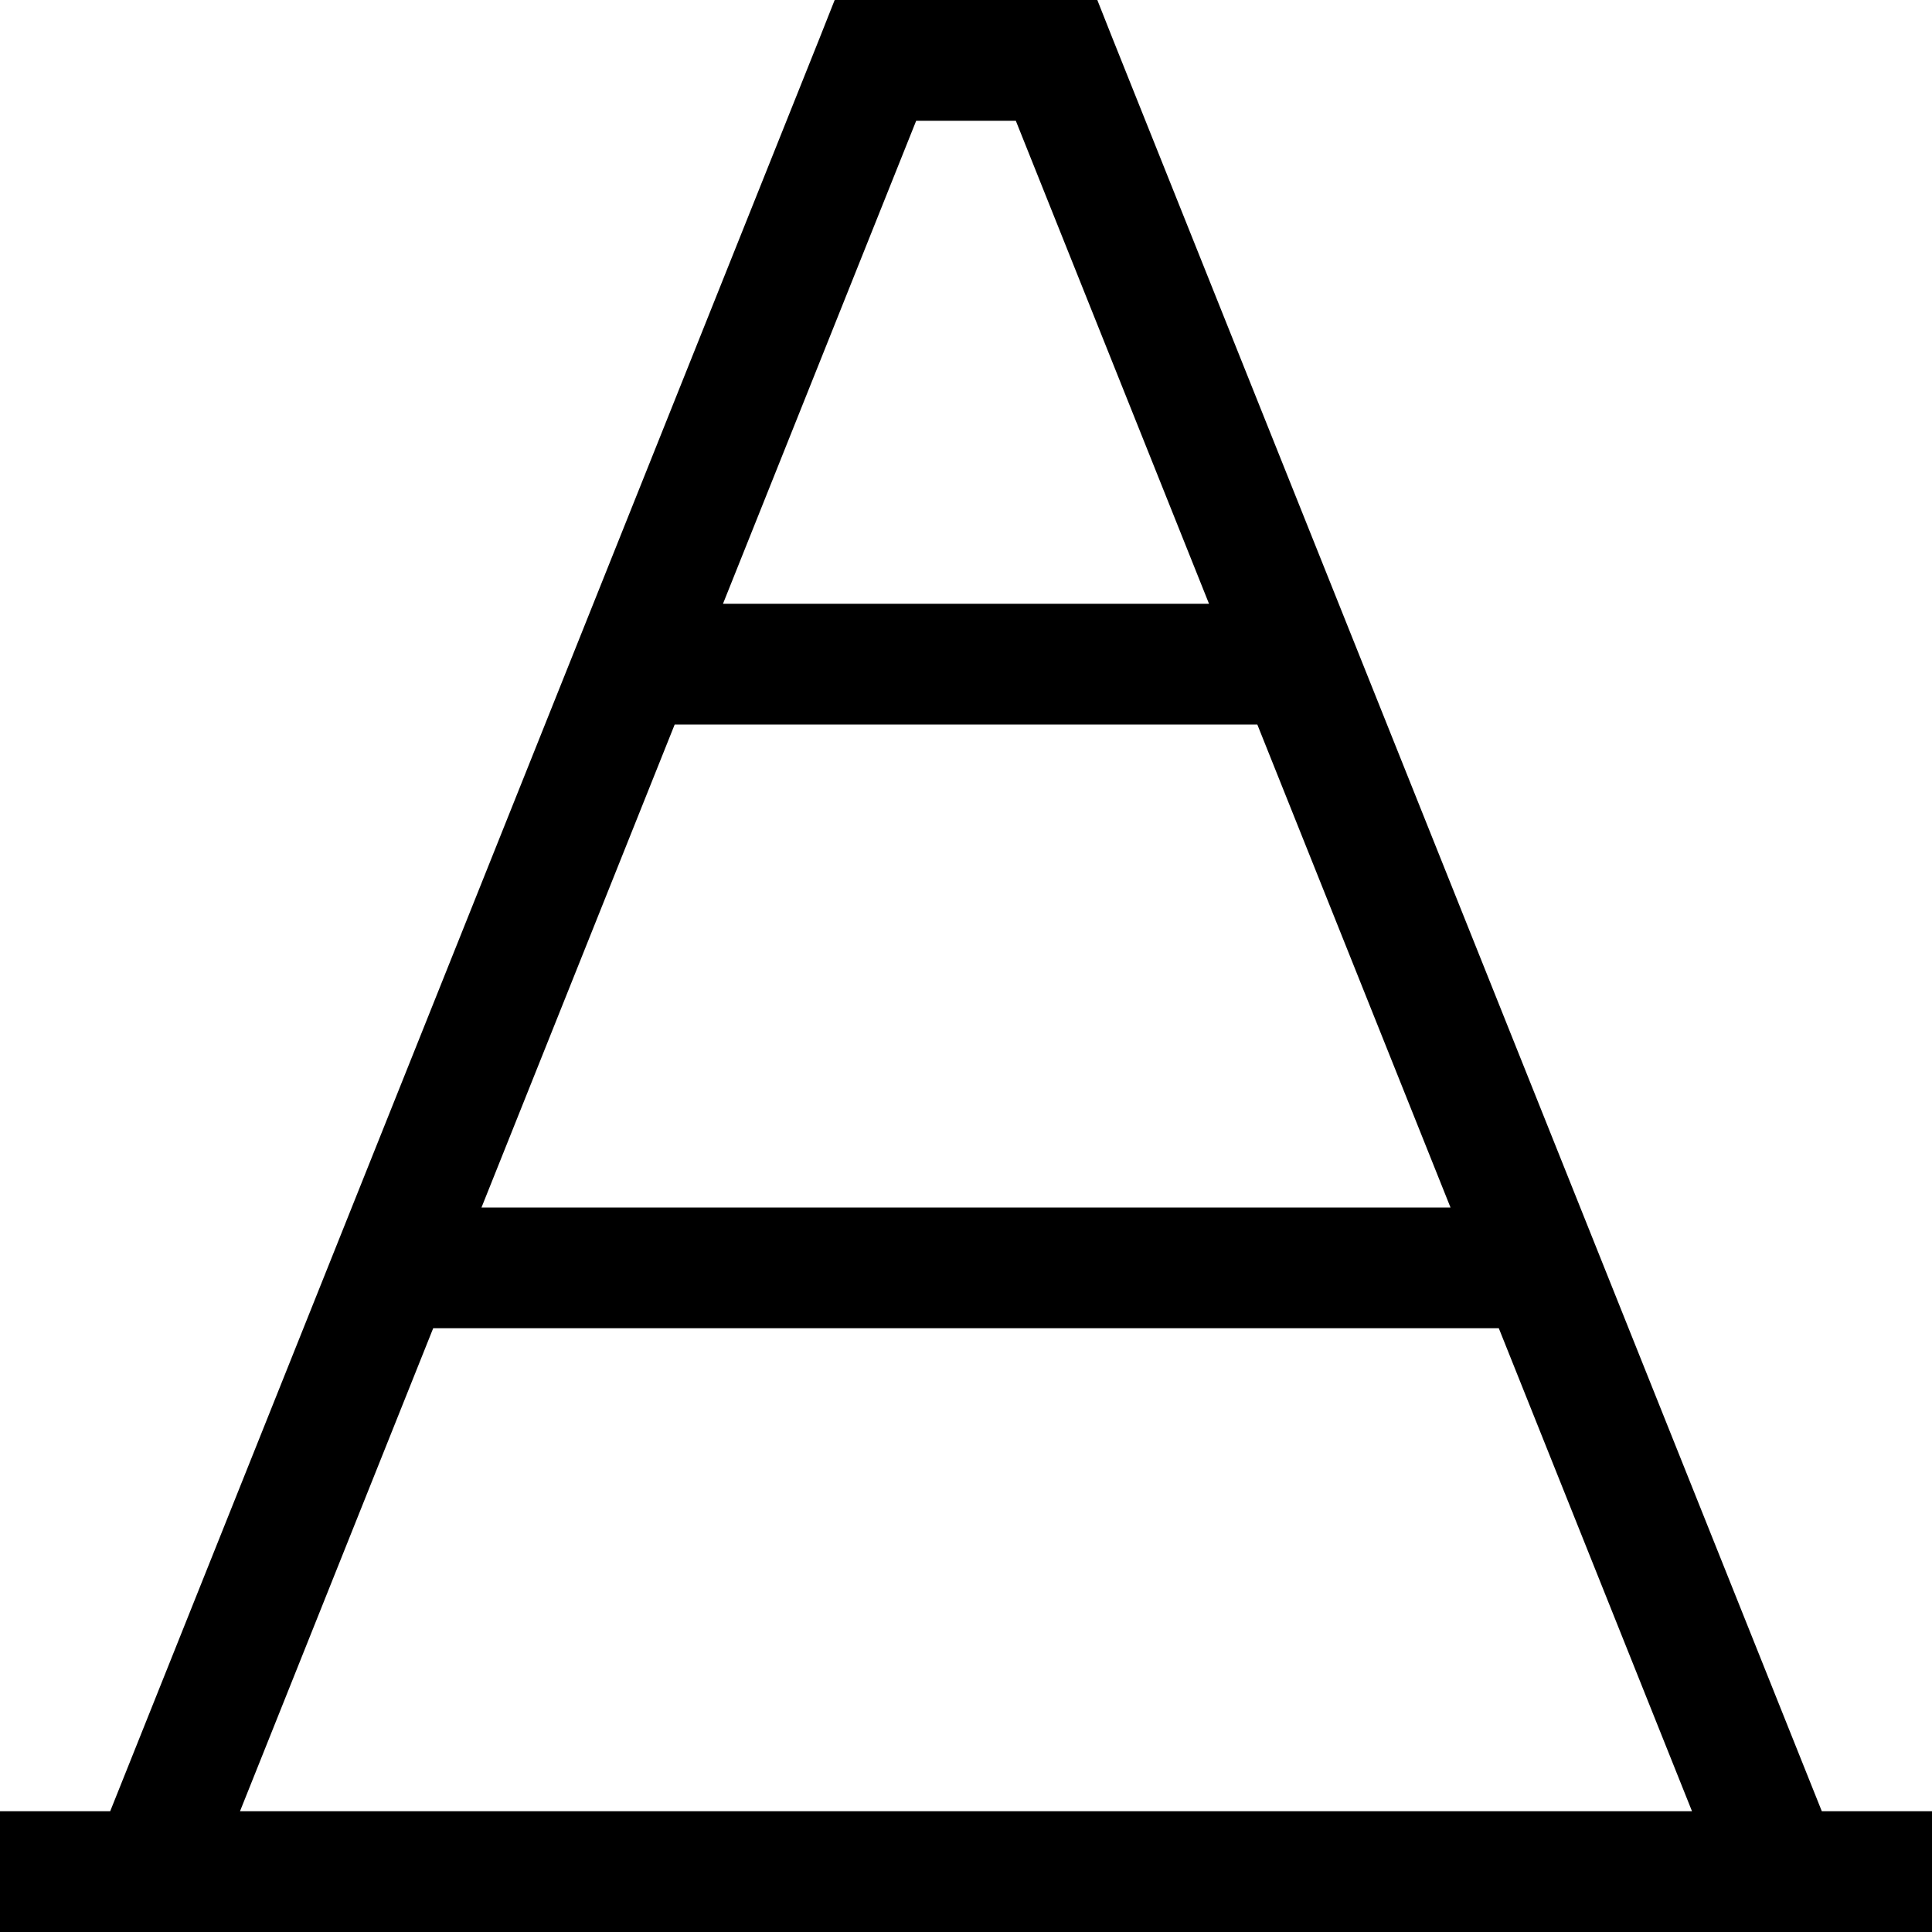 <svg xmlns="http://www.w3.org/2000/svg" viewBox="0 0 512 512"><!--! Font Awesome Pro 6.4.0 by @fontawesome - https://fontawesome.com License - https://fontawesome.com/license (Commercial License) Copyright 2023 Fonticons, Inc. --><path d="M221.2 0H232h48 10.8l4 10.1L482.8 480H496h16v32H496 16 0V480H16 29.2l188-469.9 4-10.1zm176 352H114.8L63.6 480H448.4L397.2 352zm-12.8-32L333.2 192H178.8L127.6 320H384.4zM191.6 160H320.4L269.2 32H242.8L191.6 160z"/></svg>
